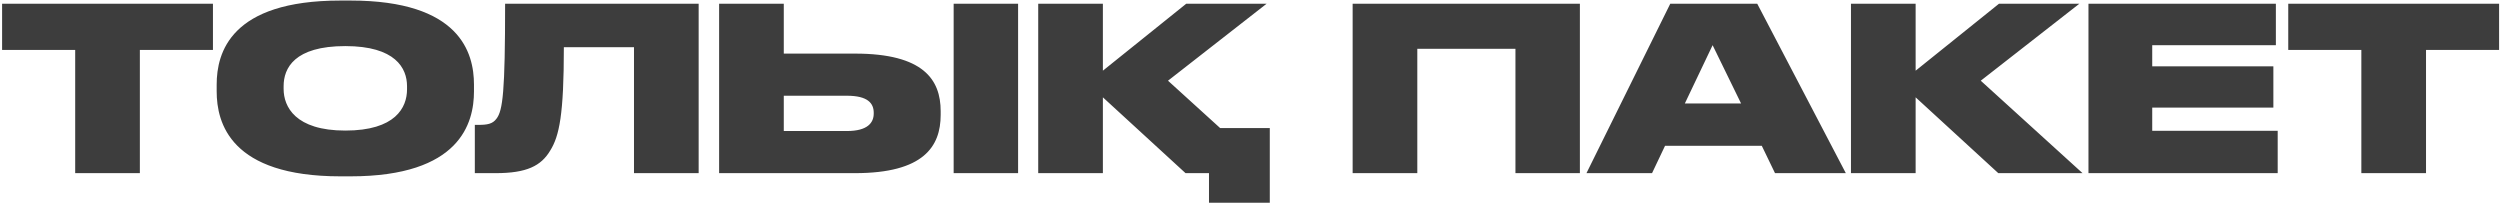 <?xml version="1.0" encoding="UTF-8"?> <svg xmlns="http://www.w3.org/2000/svg" width="1054" height="86" viewBox="0 0 1054 86" fill="none"> <path d="M31.7 73H58.964V21.064H89.78V1.576H0.884V21.064H31.7V73ZM143.477 0.232C97.205 0.232 91.349 22.216 91.349 35.656V38.536C91.349 51.88 97.205 74.344 143.477 74.344H147.797C193.973 74.344 199.829 51.88 199.829 38.536V35.656C199.829 22.216 193.877 0.232 147.797 0.232H143.477ZM171.605 37.672C171.605 45.352 166.709 55.048 145.589 55.048C124.469 55.048 119.573 44.968 119.573 37.48V36.328C119.573 28.744 124.085 19.432 145.589 19.432C166.709 19.432 171.605 28.744 171.605 36.328V37.672ZM267.29 73H294.554V1.576H212.954C212.954 38.728 211.994 46.6 209.306 50.056C207.674 52.264 205.466 52.648 201.626 52.648H200.186V73H209.018C222.074 73 228.122 69.928 231.962 63.496C235.802 57.352 237.722 48.328 237.722 19.912H267.29V73ZM330.443 22.6V1.576H303.179V73H360.491C389.387 73 396.587 61.768 396.587 48.424V46.888C396.587 33.544 389.291 22.6 360.491 22.6H330.443ZM330.443 55.24V40.36H357.035C365.867 40.36 368.363 43.528 368.363 47.56V47.848C368.363 51.688 365.867 55.24 357.035 55.24H330.443ZM429.227 1.576H402.059V73H429.227V1.576ZM535.343 85.48V53.992H514.415L492.431 34.024L533.999 1.576H500.111L464.975 29.8V1.576H437.711V73H464.975V41.032L499.823 73H509.711V85.48H535.343ZM570.273 73H597.537V20.584H638.913V73H666.081V1.576H570.273V73ZM734.039 43.624H710.327L722.039 19.048L734.039 43.624ZM748.343 73H778.199L740.855 1.576H704.183L668.855 73H696.503L701.975 61.48H742.775L748.343 73ZM842.479 73H877.999L835.087 34.024L876.655 1.576H842.767L807.631 29.8V1.576H780.367V73H807.631V41.032L842.479 73ZM880.499 1.576V73H960.275V55.144H907.379V45.352H958.451V27.976H907.379V19.048H959.507V1.576H880.499ZM995.544 73H1022.81V21.064H1053.62V1.576H964.728V21.064H995.544V73Z" fill="#3D3D3D"></path> </svg> 